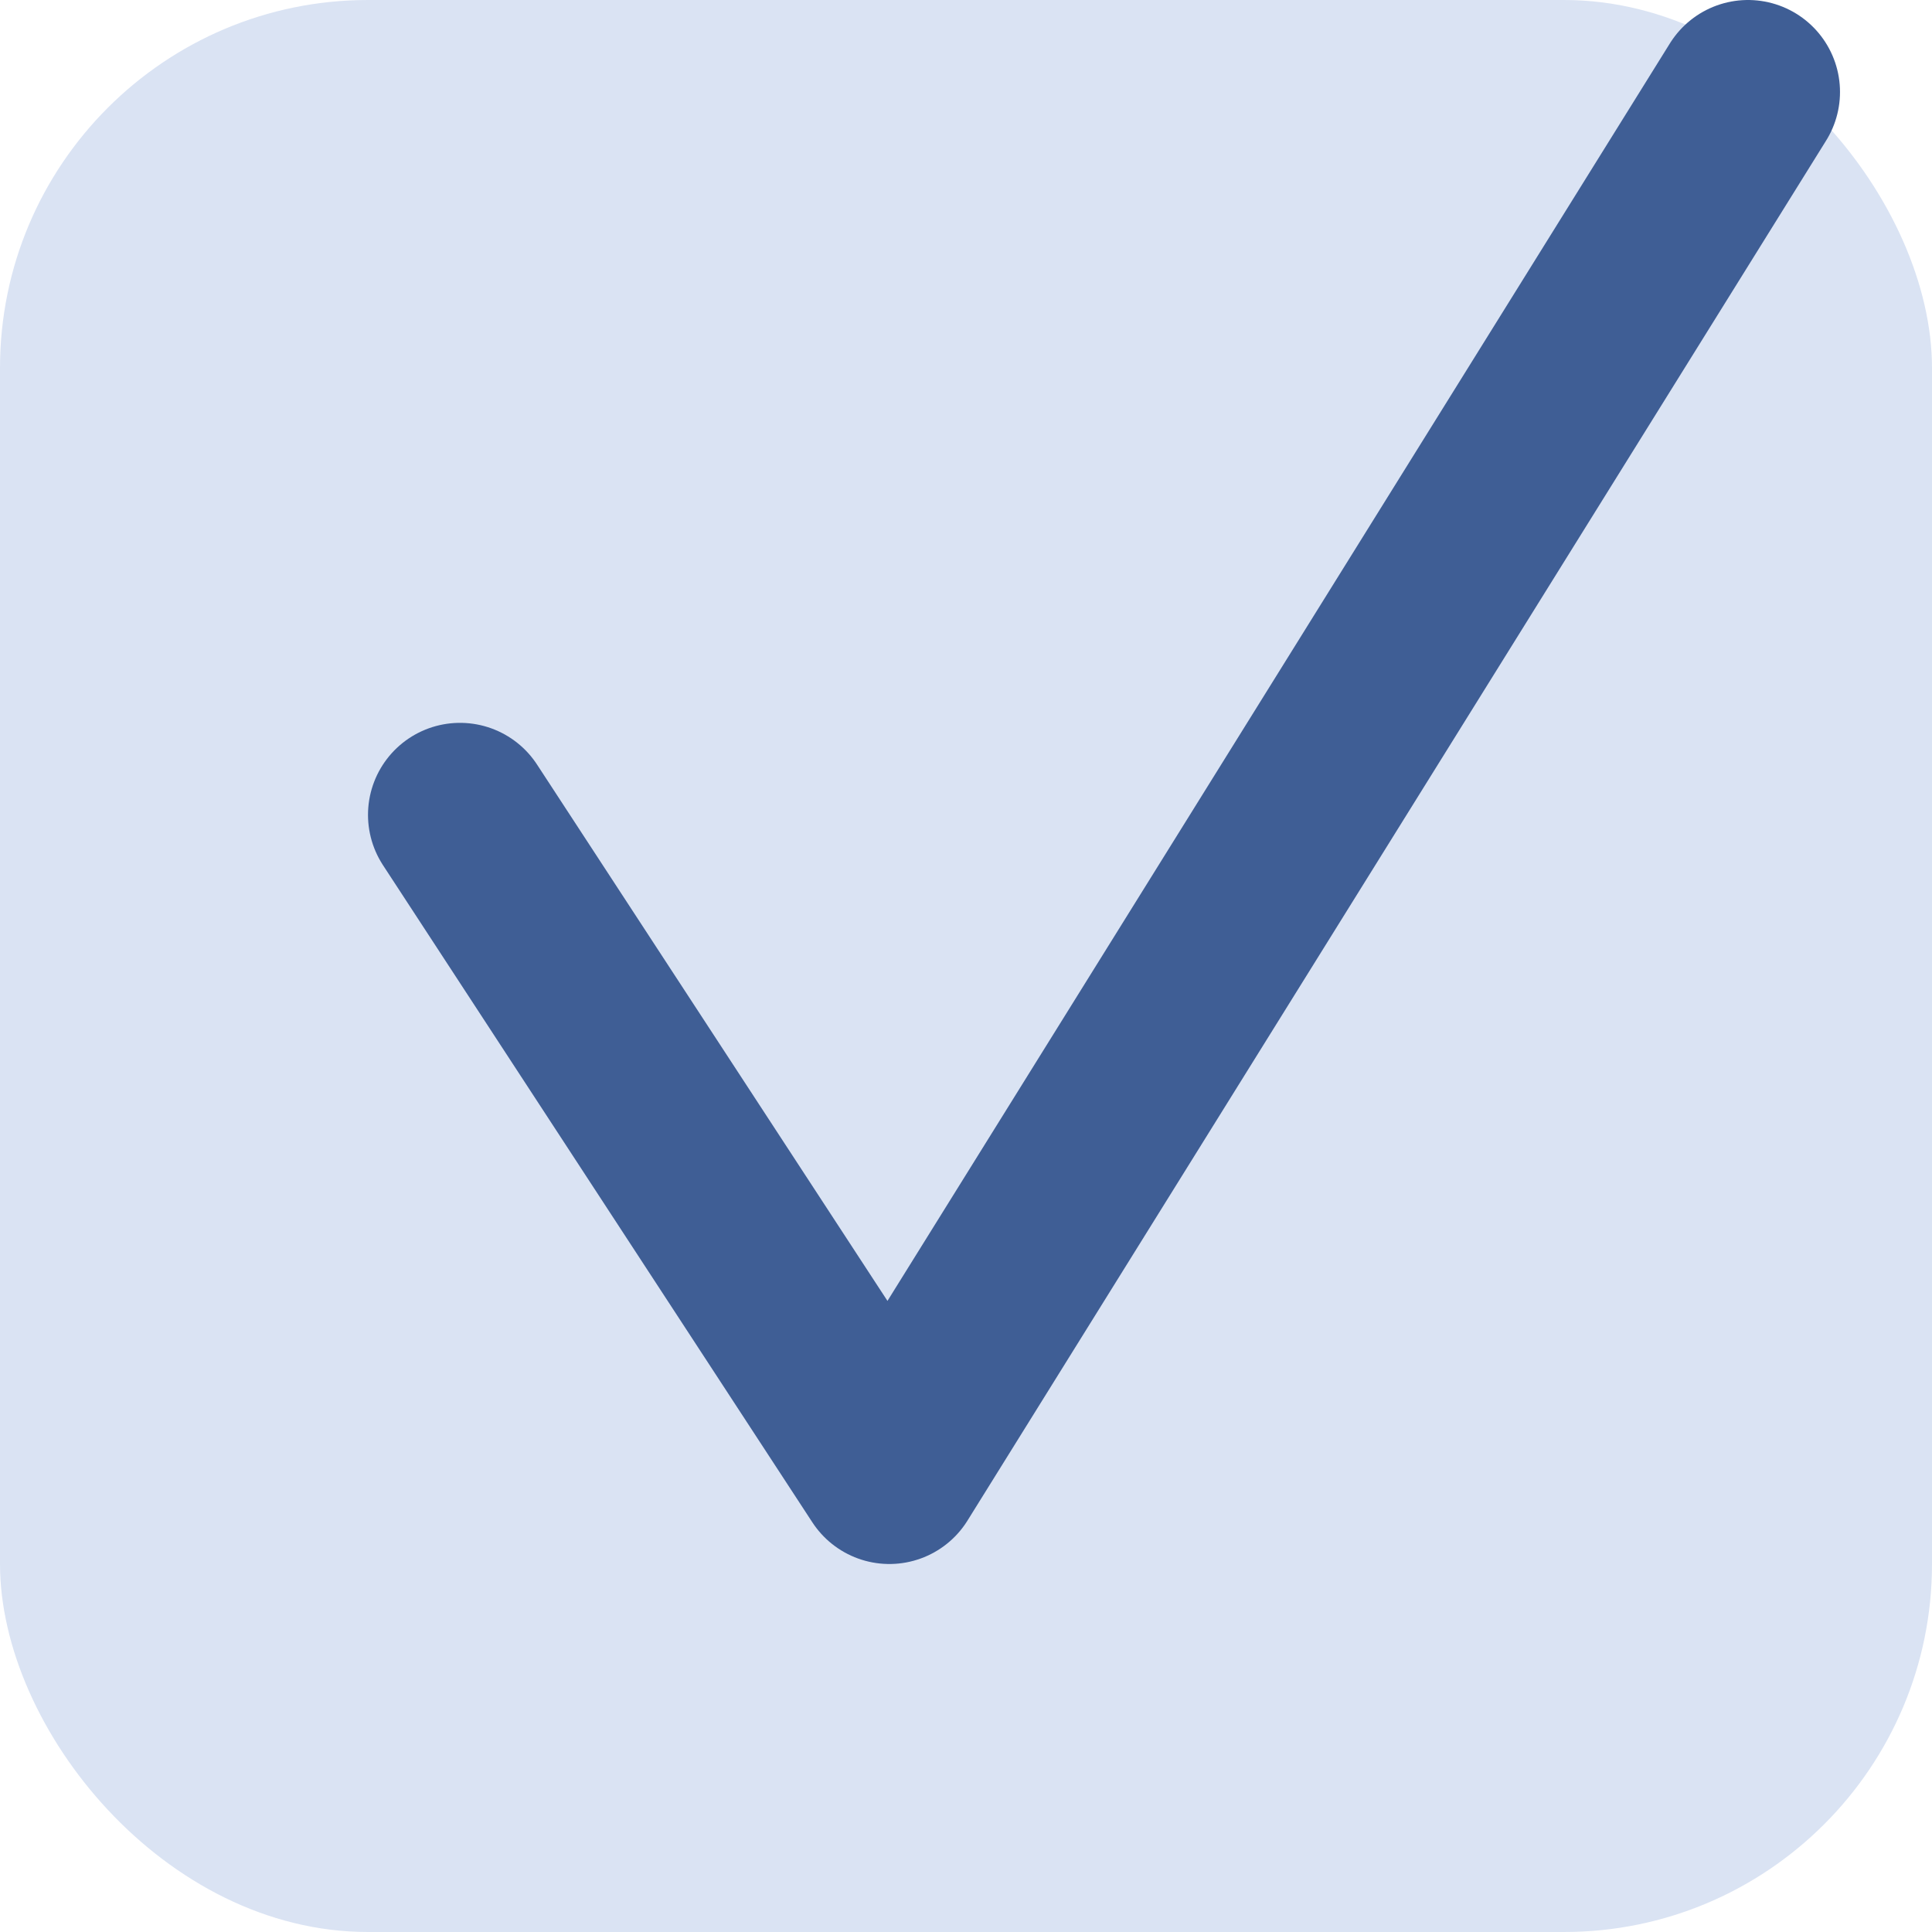 <?xml version="1.0" encoding="UTF-8"?> <svg xmlns="http://www.w3.org/2000/svg" width="21" height="21" viewBox="0 0 21 21" fill="none"><rect width="21" height="21" rx="4" fill="#DAE3F3"></rect><path d="M5 8.857L9.667 16L19 1" stroke="#3F5E95" stroke-width="2" stroke-linecap="round" stroke-linejoin="round"></path></svg> 